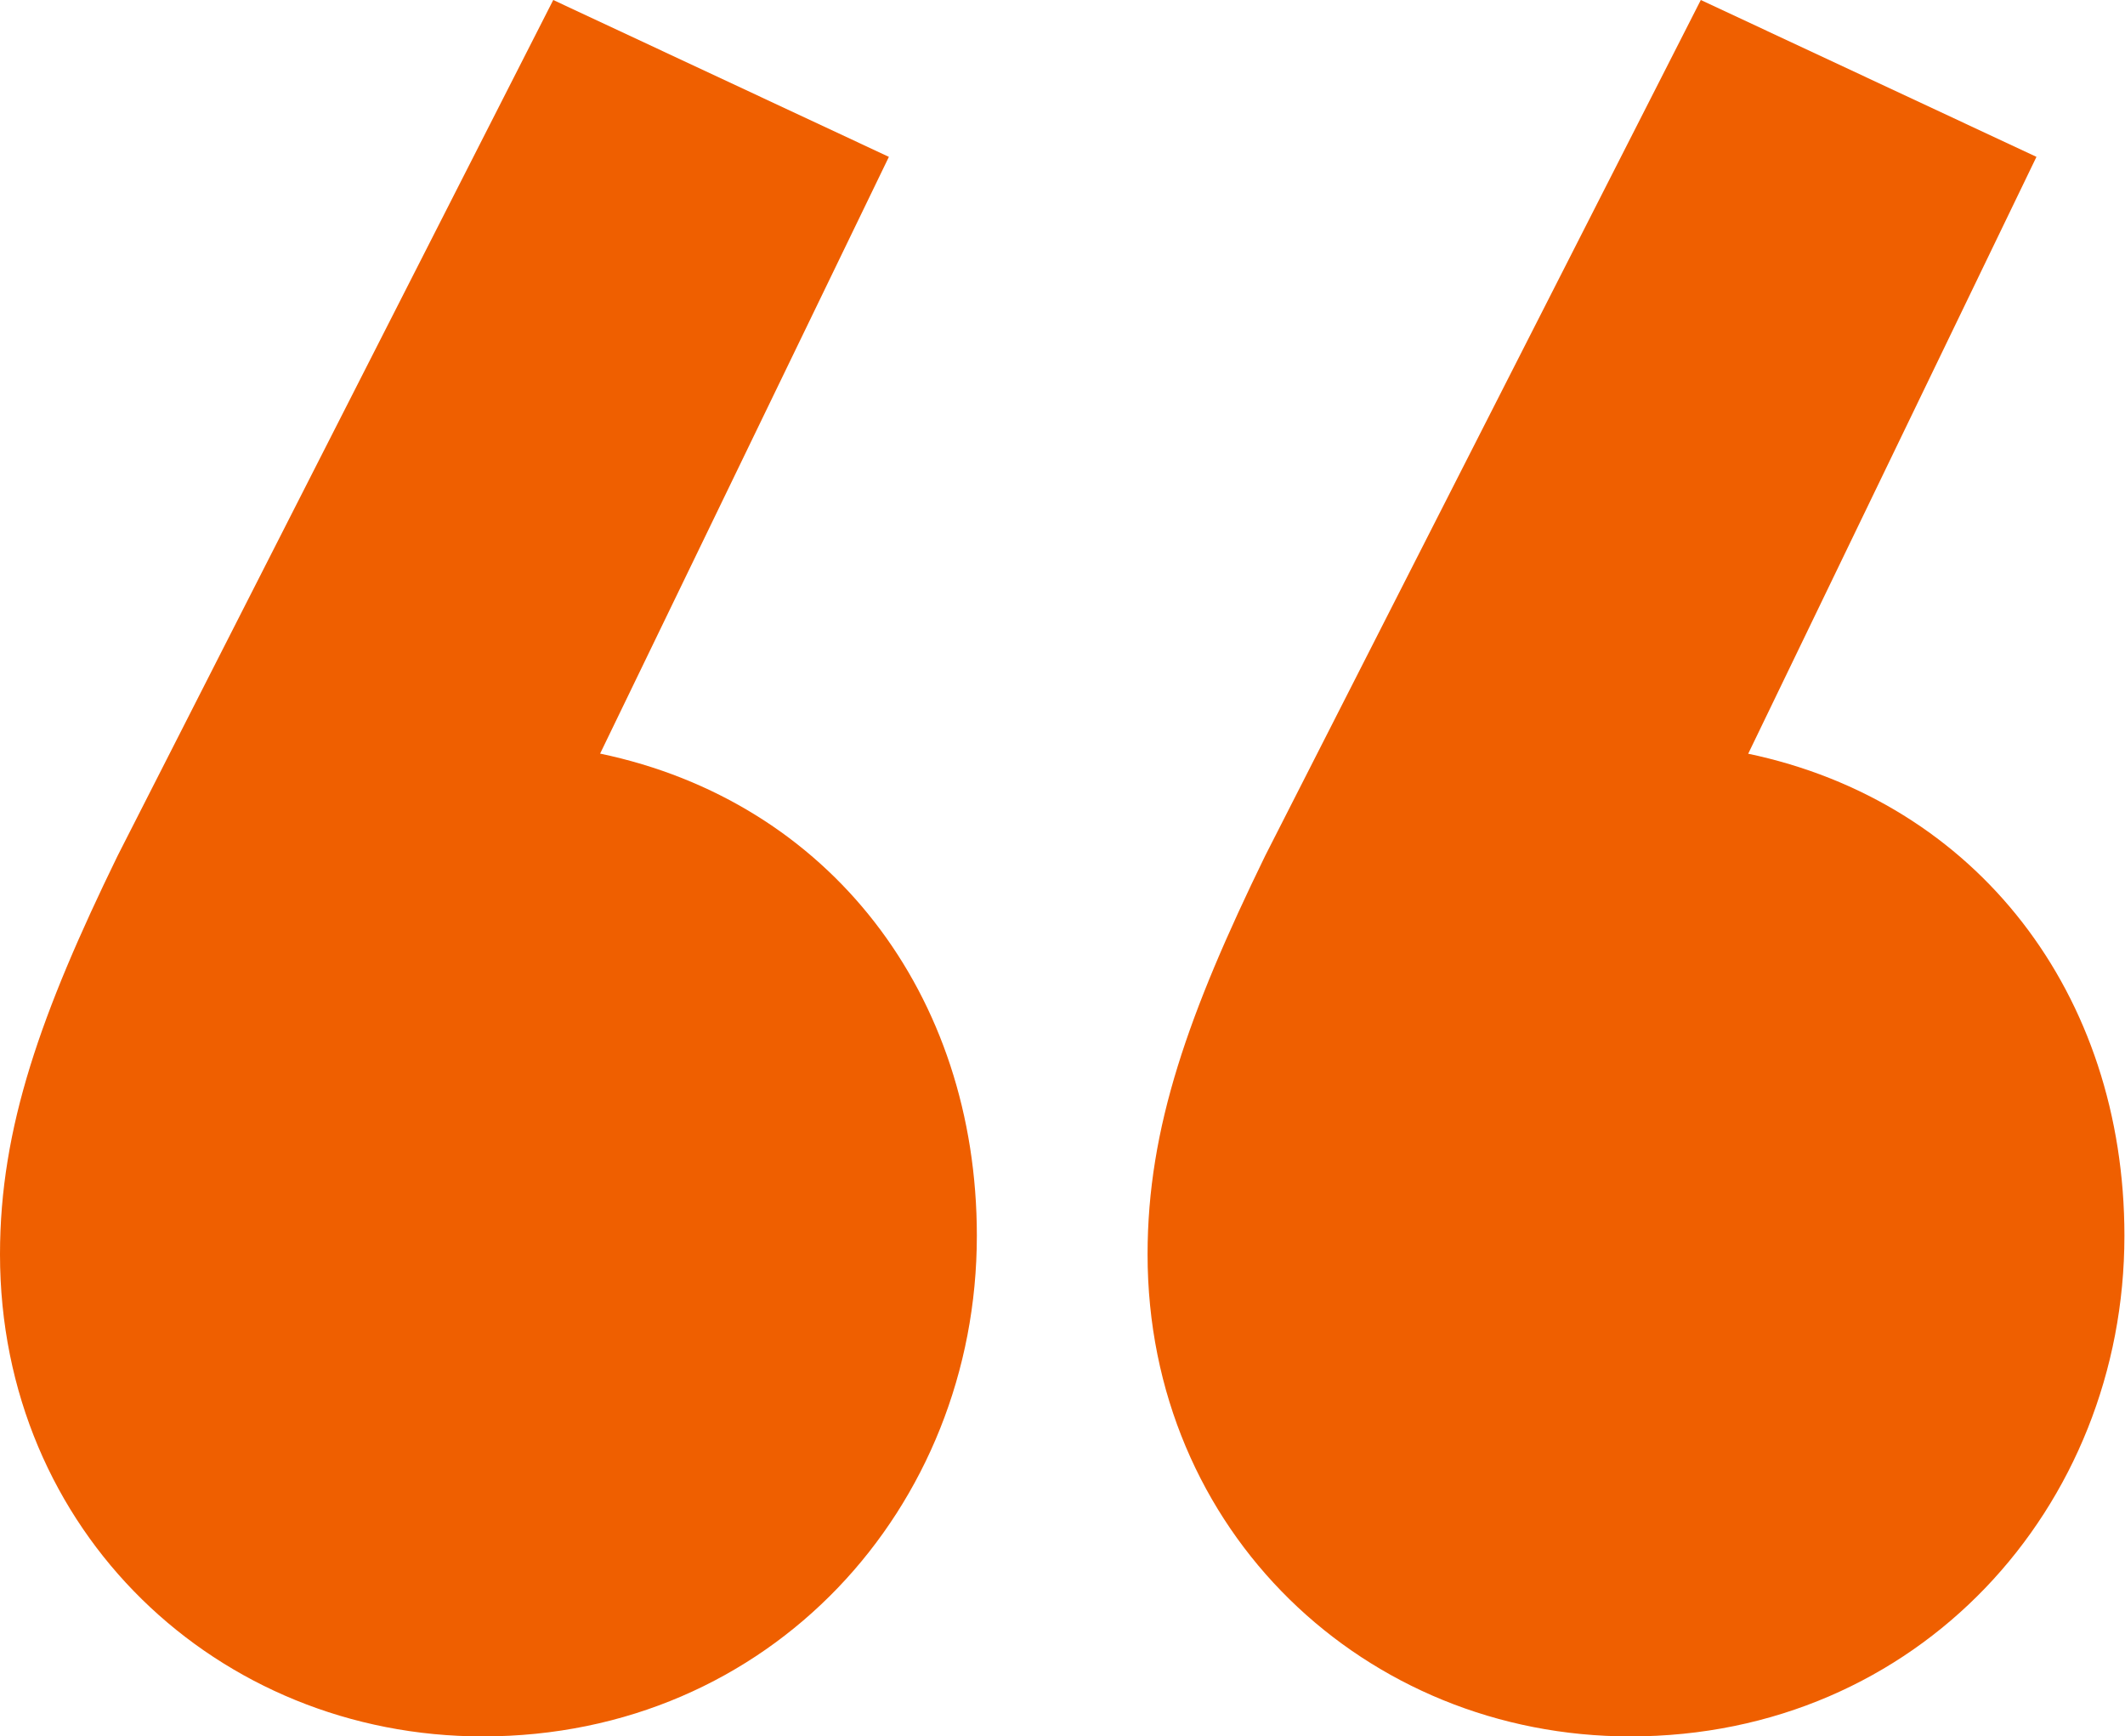 <?xml version="1.0" encoding="UTF-8"?><svg id="Calque_2" xmlns="http://www.w3.org/2000/svg" viewBox="0 0 36.72 30"><g id="Calque_1-2"><path d="M10.37,13.02L15.36,2.71,9.56,0,2.03,14.79c-1.32,2.71-2.03,4.69-2.03,6.88,0,4.79,3.76,8.33,8.34,8.33,4.98,0,8.54-3.96,8.54-8.65,0-4.17-2.54-7.5-6.51-8.33ZM30.21,13.02l4.98-10.31-5.8-2.71-7.53,14.79c-1.32,2.71-2.03,4.69-2.03,6.88,0,4.79,3.76,8.33,8.34,8.33,4.98,0,8.54-3.96,8.54-8.65,0-4.17-2.54-7.5-6.51-8.33Z" style="fill:#ef5f00;"/></g></svg>